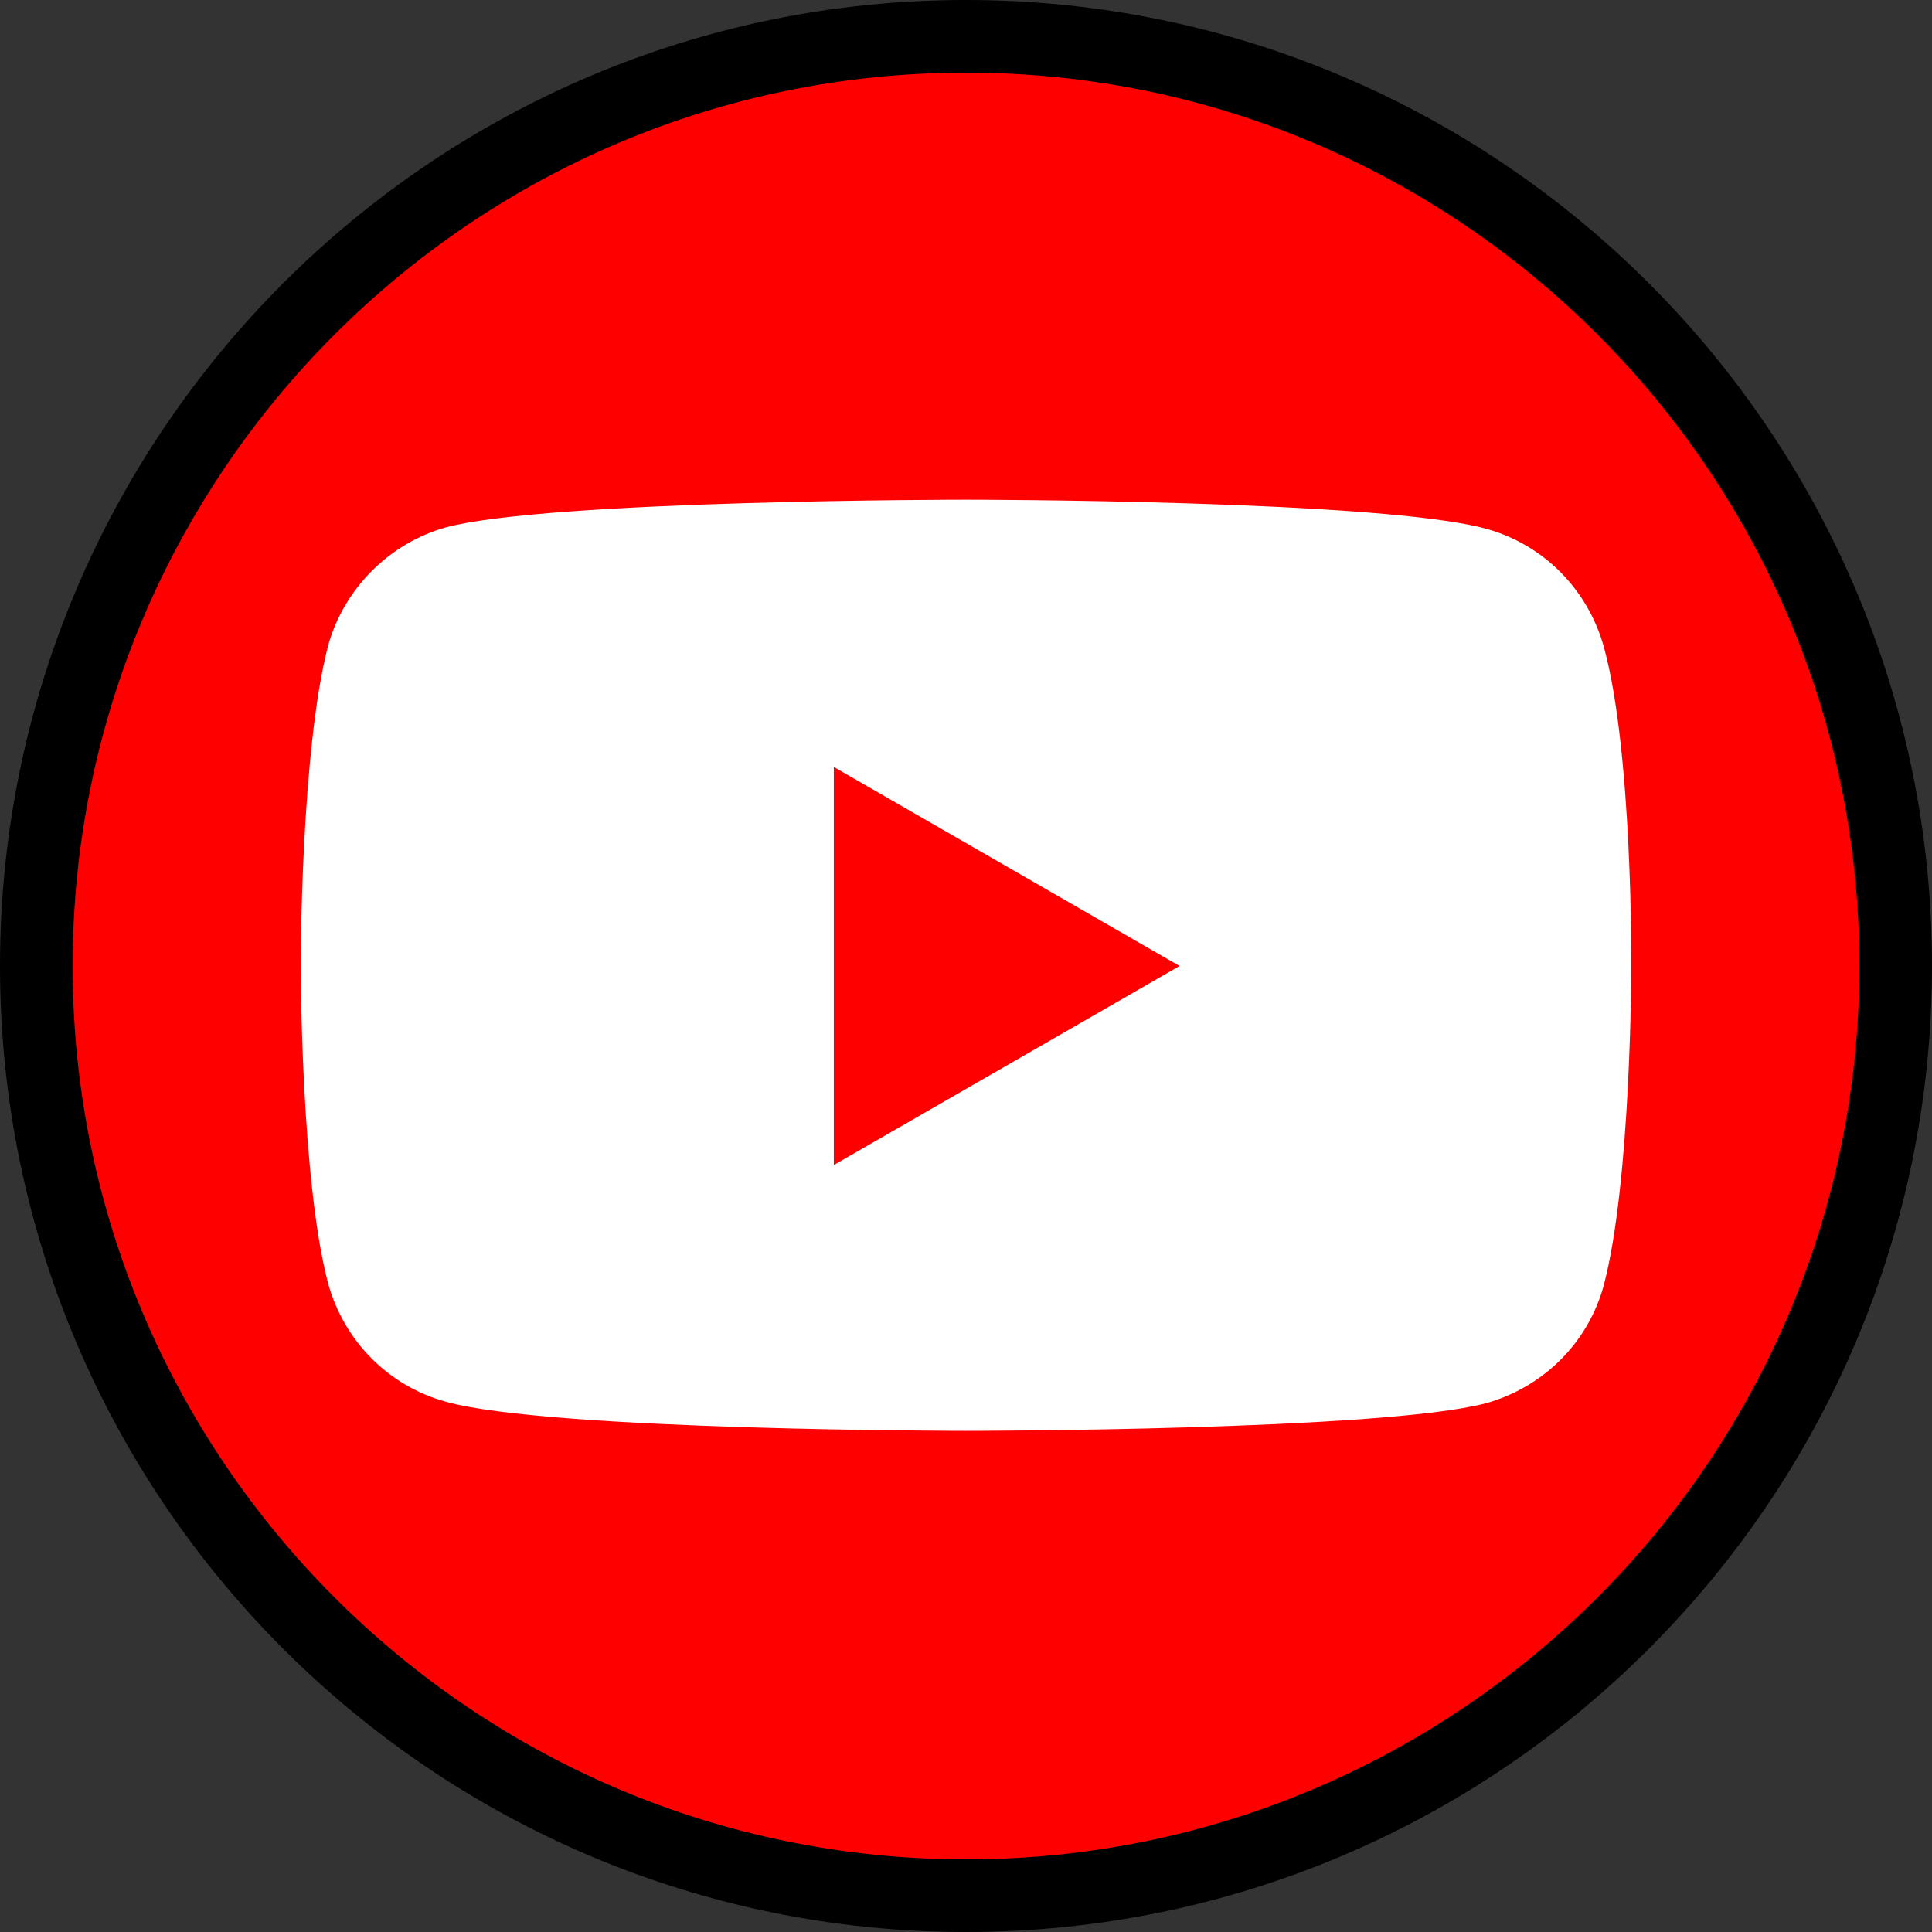 <?xml version="1.0" encoding="utf-8"?>
<!-- Generator: Adobe Illustrator 26.2.1, SVG Export Plug-In . SVG Version: 6.00 Build 0)  -->
<svg version="1.1" id="Layer_1" xmlns="http://www.w3.org/2000/svg" xmlns:xlink="http://www.w3.org/1999/xlink" x="0px" y="0px"
	 viewBox="0 0 133 133" style="enable-background:new 0 0 133 133;" xml:space="preserve">
<rect x="0" y="0" width="133" height="133" fill="#333333" stroke="none"/>
<style type="text/css">
	.st0{fill:#FF0000;stroke:#000000;stroke-width:5;stroke-miterlimit:10;}
	.st1{fill:#FFFFFF;}
	.st2{fill:#FF0000;}
</style>
<g id="Layer_2_00000054980832899094951080000015965994619287216791_">
	<g id="Layer_1-2">
		<path class="st0" d="M2.5,66.5c0-35.3,28.7-64,64-64l0,0l0,0c35.3,0,64,28.7,64,64l0,0l0,0c0,35.3-28.7,64-64,64h0l0,0
			C31.2,130.5,2.5,101.8,2.5,66.5z"/>
		<path class="st1" d="M110.4,44.5c-1.1-3.9-4.1-7-8.1-8.1c-7.2-2-35.8-2-35.8-2s-28.6,0-35.8,1.9c-3.9,1.1-7,4.2-8.1,8.1
			c-1.9,7.2-1.9,22-1.9,22s0,14.9,1.9,22c1.1,3.9,4.1,7,8.1,8.1c7.2,2,35.8,2,35.8,2s28.6,0,35.8-1.9c3.9-1.1,7-4.1,8.1-8.1
			c1.9-7.2,1.9-22,1.9-22S112.4,51.7,110.4,44.5z"/>
		<path class="st2" d="M57.4,80.2l23.8-13.7L57.4,52.8V80.2z"/>
	</g>
</g>
</svg>
